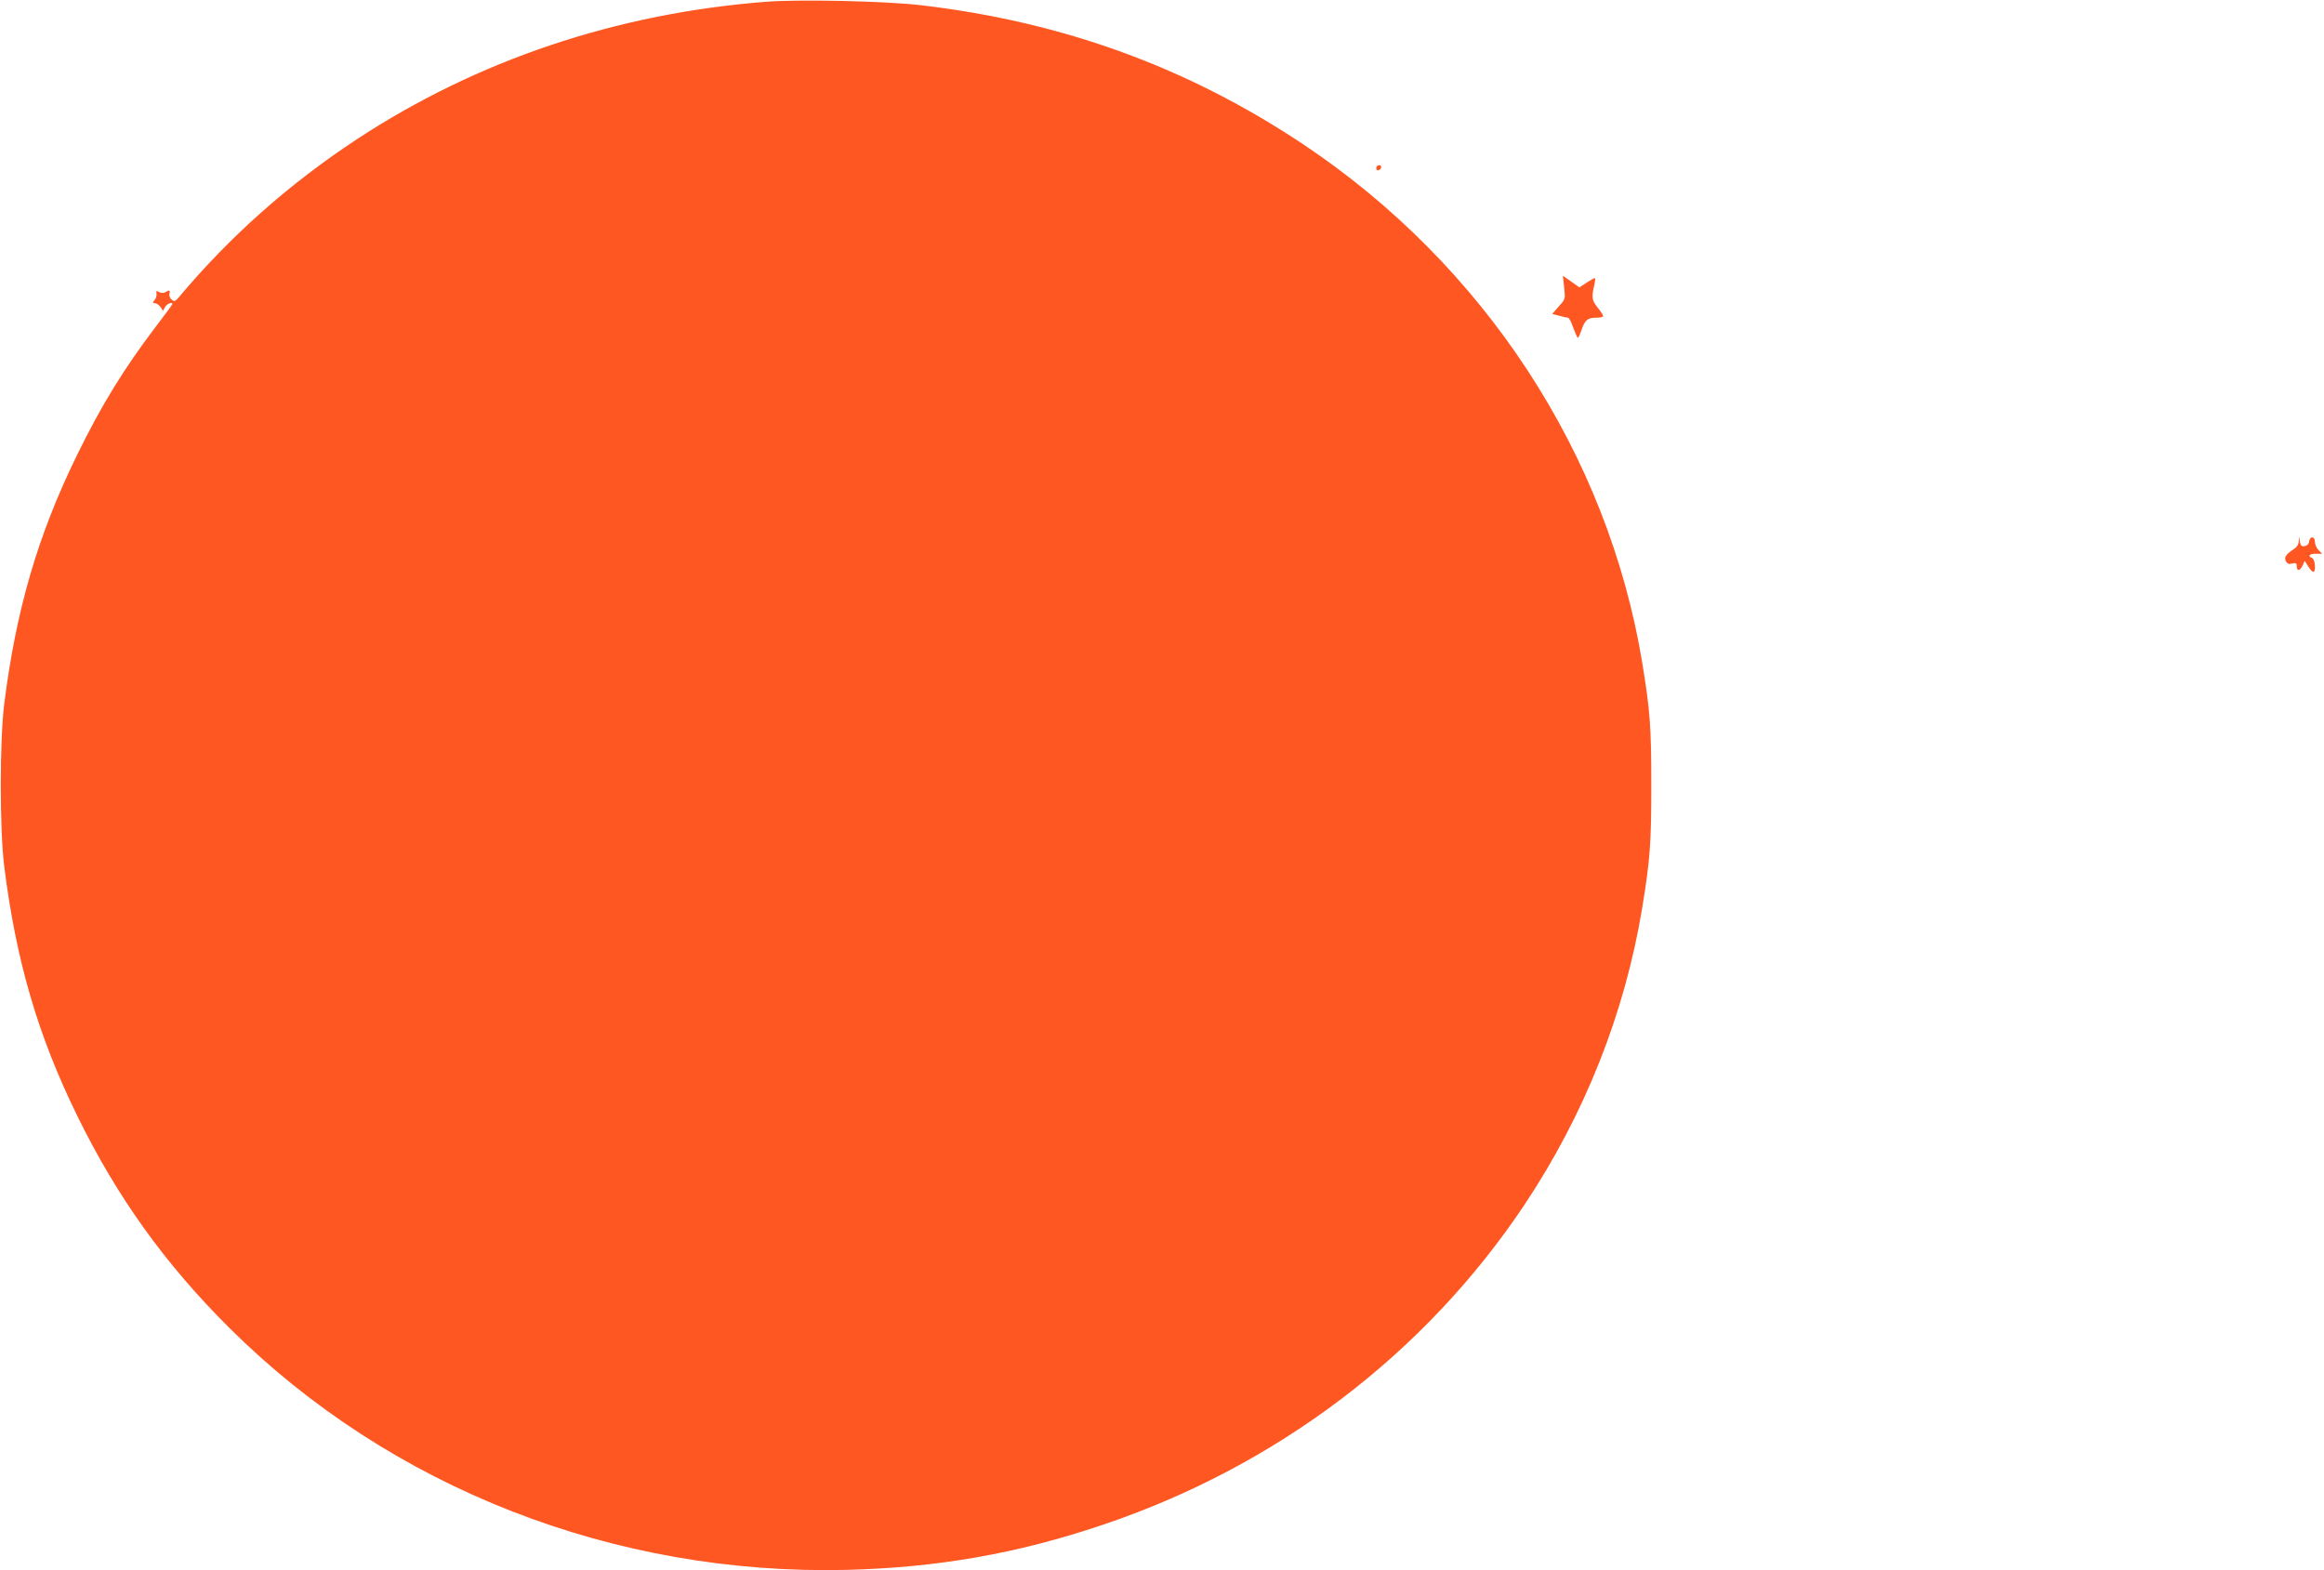 <?xml version="1.0" standalone="no"?>
<!DOCTYPE svg PUBLIC "-//W3C//DTD SVG 20010904//EN"
 "http://www.w3.org/TR/2001/REC-SVG-20010904/DTD/svg10.dtd">
<svg version="1.0" xmlns="http://www.w3.org/2000/svg"
 width="1280pt" height="865pt" viewBox="0 0 1280 865"
 preserveAspectRatio="xMidYMid meet">
<g transform="translate(0,865) scale(0.1,-0.1)"
fill="#ff5722" stroke="none">
<path d="M4216 8640 c-821 -64 -1586 -321 -2249 -756 -371 -244 -698 -533
-980 -869 -22 -26 -27 -28 -42 -15 -9 7 -14 22 -12 32 6 20 -1 22 -22 9 -9 -6
-22 -6 -34 0 -15 9 -18 7 -15 -9 2 -10 -3 -26 -11 -35 -11 -15 -11 -17 2 -17
9 0 22 -9 31 -21 l14 -21 11 21 c10 18 41 30 41 17 0 -3 -42 -60 -94 -128
-175 -231 -297 -429 -431 -703 -217 -443 -337 -855 -402 -1375 -25 -204 -25
-686 0 -890 65 -520 185 -932 402 -1375 219 -448 484 -817 839 -1170 886 -881
2119 -1363 3401 -1332 499 13 936 89 1405 247 962 323 1779 943 2327 1765 332
499 552 1054 648 1635 43 264 50 352 50 675 0 323 -7 411 -50 675 -190 1150
-871 2191 -1870 2857 -634 422 -1319 672 -2100 764 -193 23 -673 34 -859 19z"/>
<path d="M7580 7724 c0 -9 5 -14 12 -12 18 6 21 28 4 28 -9 0 -16 -7 -16 -16z"/>
<path d="M8615 7067 c7 -64 7 -65 -30 -105 l-36 -41 38 -10 c21 -6 43 -11 49
-11 6 0 19 -25 29 -55 11 -30 22 -55 25 -55 4 0 13 19 20 41 19 56 34 69 81
69 21 0 39 4 39 9 0 4 -13 25 -30 46 -32 40 -35 57 -20 120 5 22 7 41 5 43 -2
2 -22 -9 -45 -24 l-41 -27 -45 32 -46 32 7 -64z"/>
<path d="M12661 5669 c0 -16 -11 -33 -25 -42 -46 -30 -57 -47 -46 -68 8 -14
17 -18 35 -13 21 5 25 2 25 -15 0 -29 18 -26 32 4 l12 26 19 -31 c10 -16 23
-30 28 -30 16 0 10 70 -6 76 -27 11 -16 24 20 24 l35 0 -20 20 c-11 11 -20 31
-20 45 0 32 -27 34 -32 3 -2 -15 -11 -24 -25 -26 -17 -3 -22 3 -26 25 l-4 28
-2 -26z"/>
</g>
</svg>
